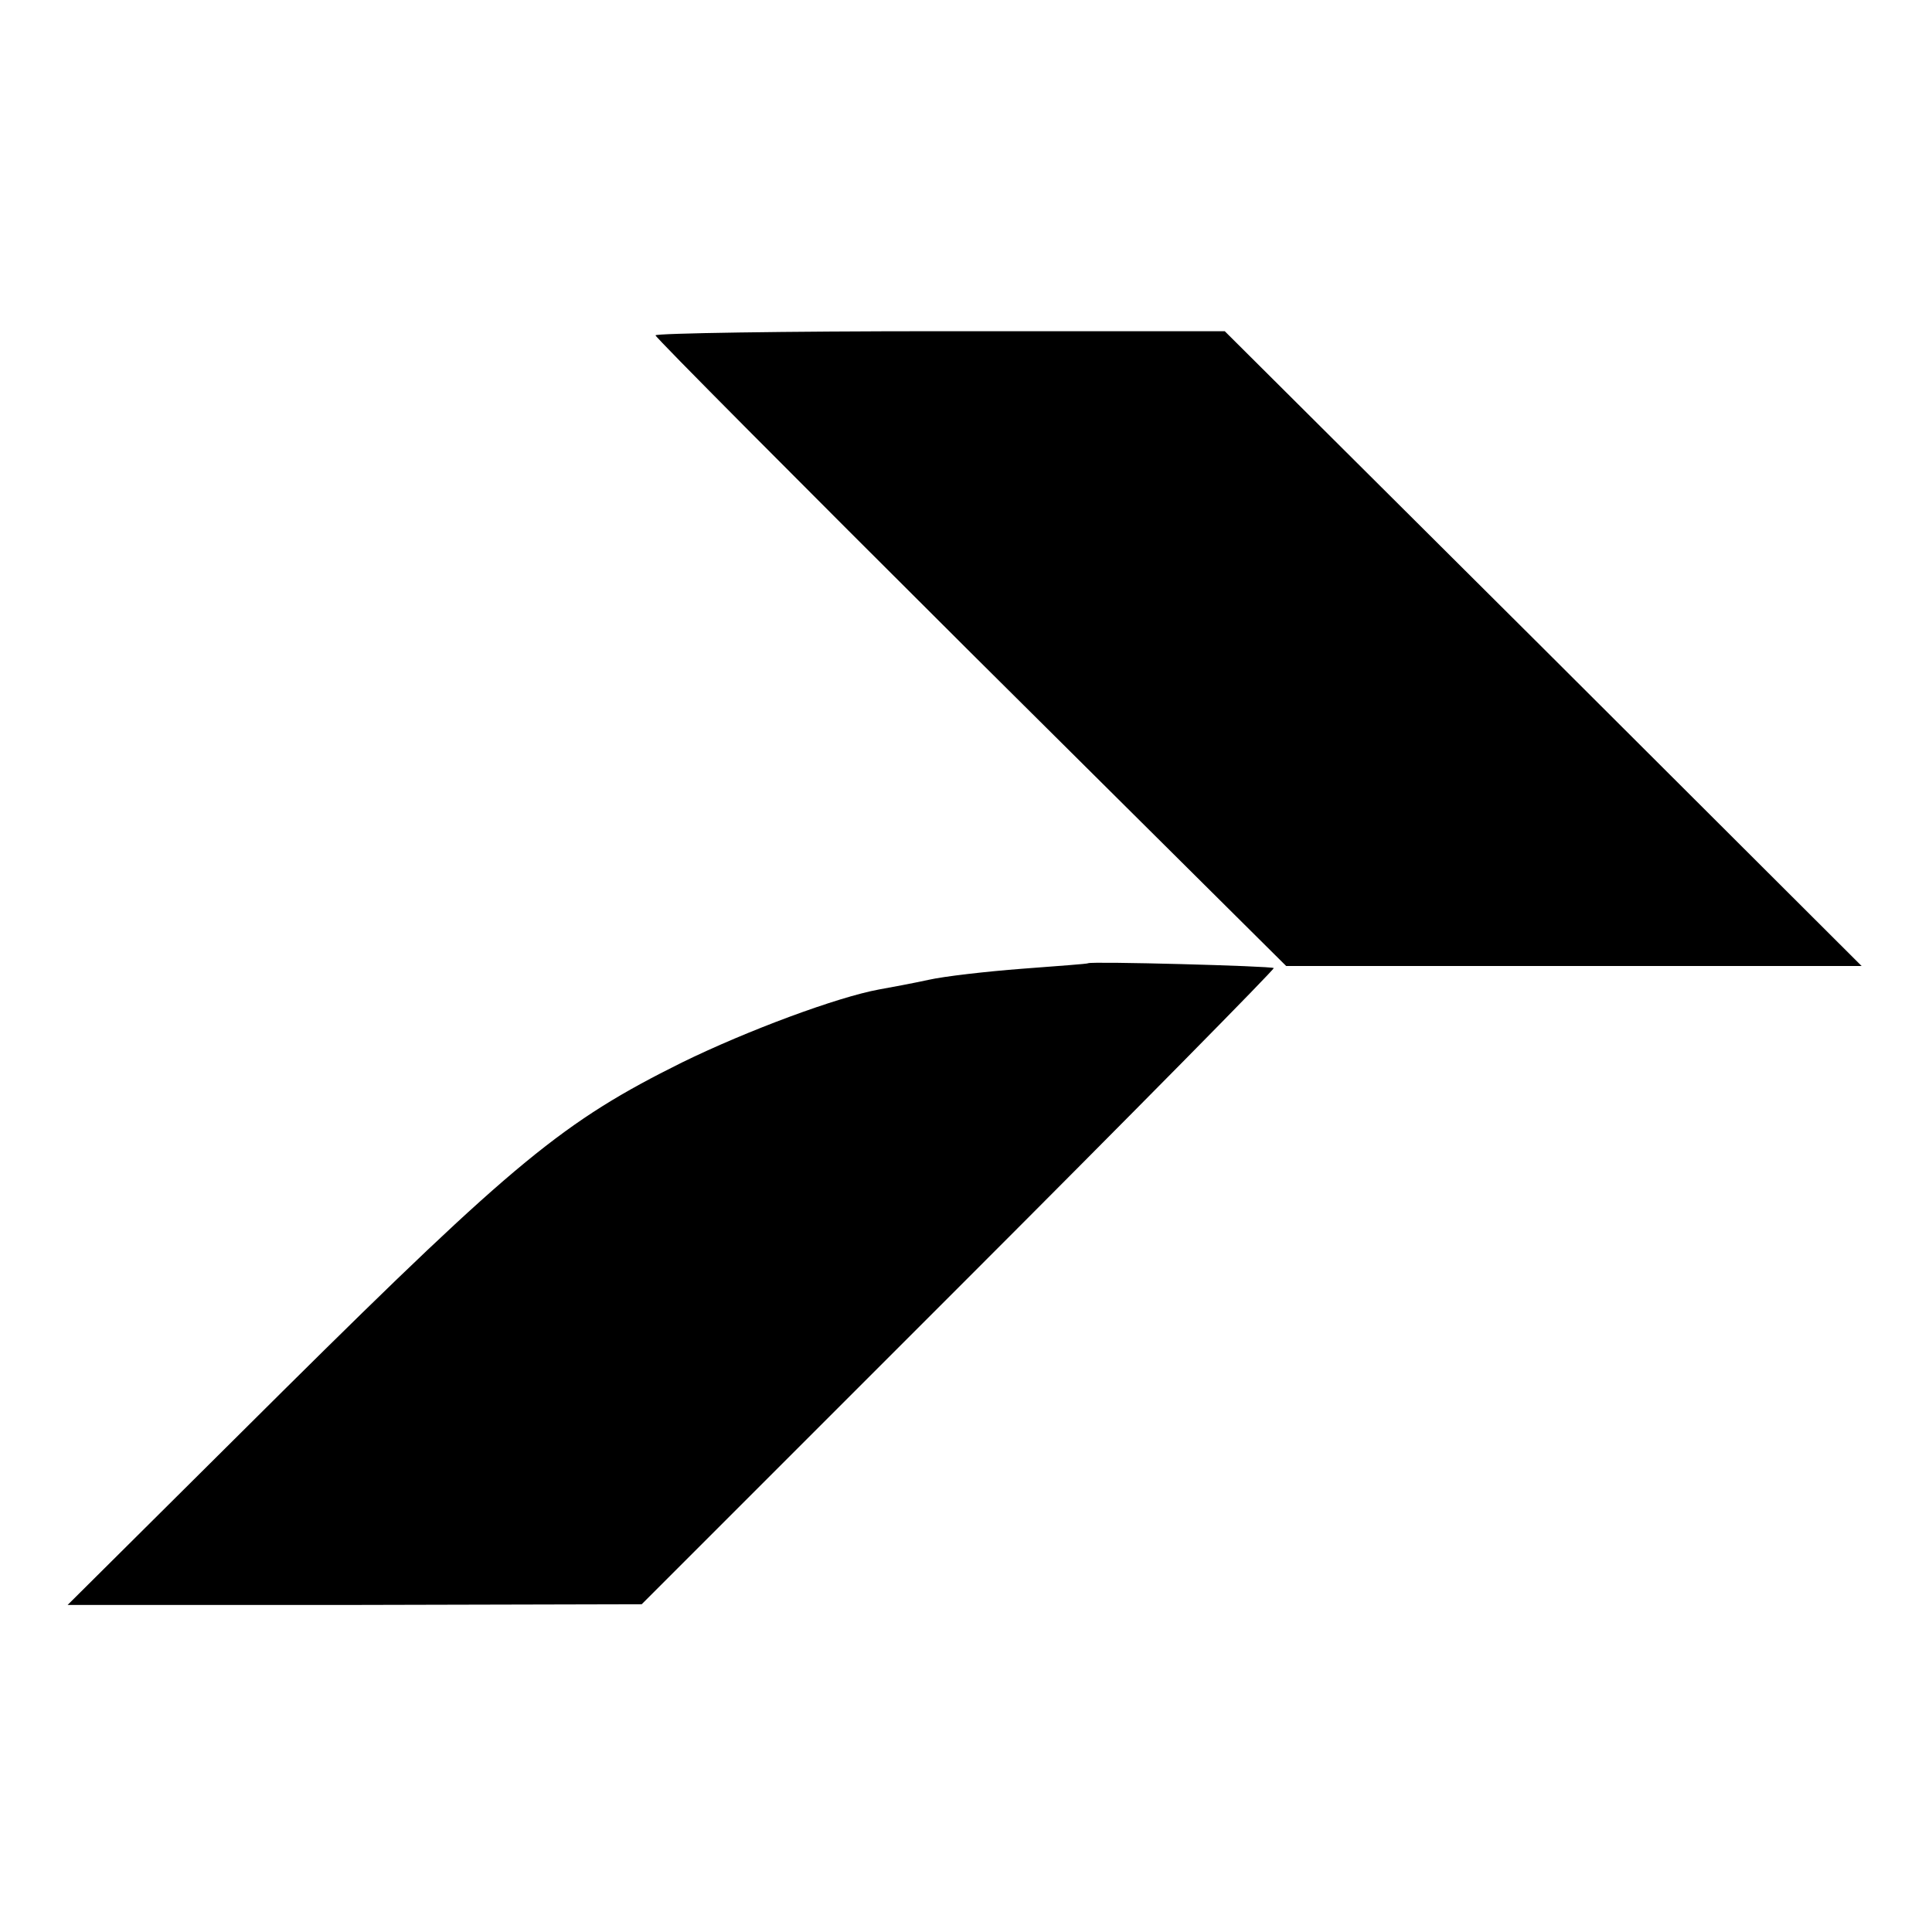 <?xml version="1.0" standalone="no"?>
<!DOCTYPE svg PUBLIC "-//W3C//DTD SVG 20010904//EN"
 "http://www.w3.org/TR/2001/REC-SVG-20010904/DTD/svg10.dtd">
<svg version="1.0" xmlns="http://www.w3.org/2000/svg"
 width="280pt" height="280pt" viewBox="0 0 280 280"
 preserveAspectRatio="xMidYMid meet">
<g transform="translate(0,280) scale(0.1,-0.1)"
fill="#000000" stroke="none">
<path d="M950 2314 c0 -3 206 -210 457 -460 l457 -454 417 0 417 0 -461 460
-462 460 -412 0 c-227 0 -413 -3 -413 -6z"/>
<path d="M1577 1404 c-1 -1 -44 -4 -96 -8 -52 -4 -113 -11 -135 -16 -23 -5
-55 -11 -72 -14 -60 -11 -190 -59 -286 -106 -171 -85 -241 -142 -577 -475
l-313 -311 416 0 416 1 460 460 c252 252 458 461 456 462 -3 3 -265 10 -269 7z"/>
</g>
</svg>
